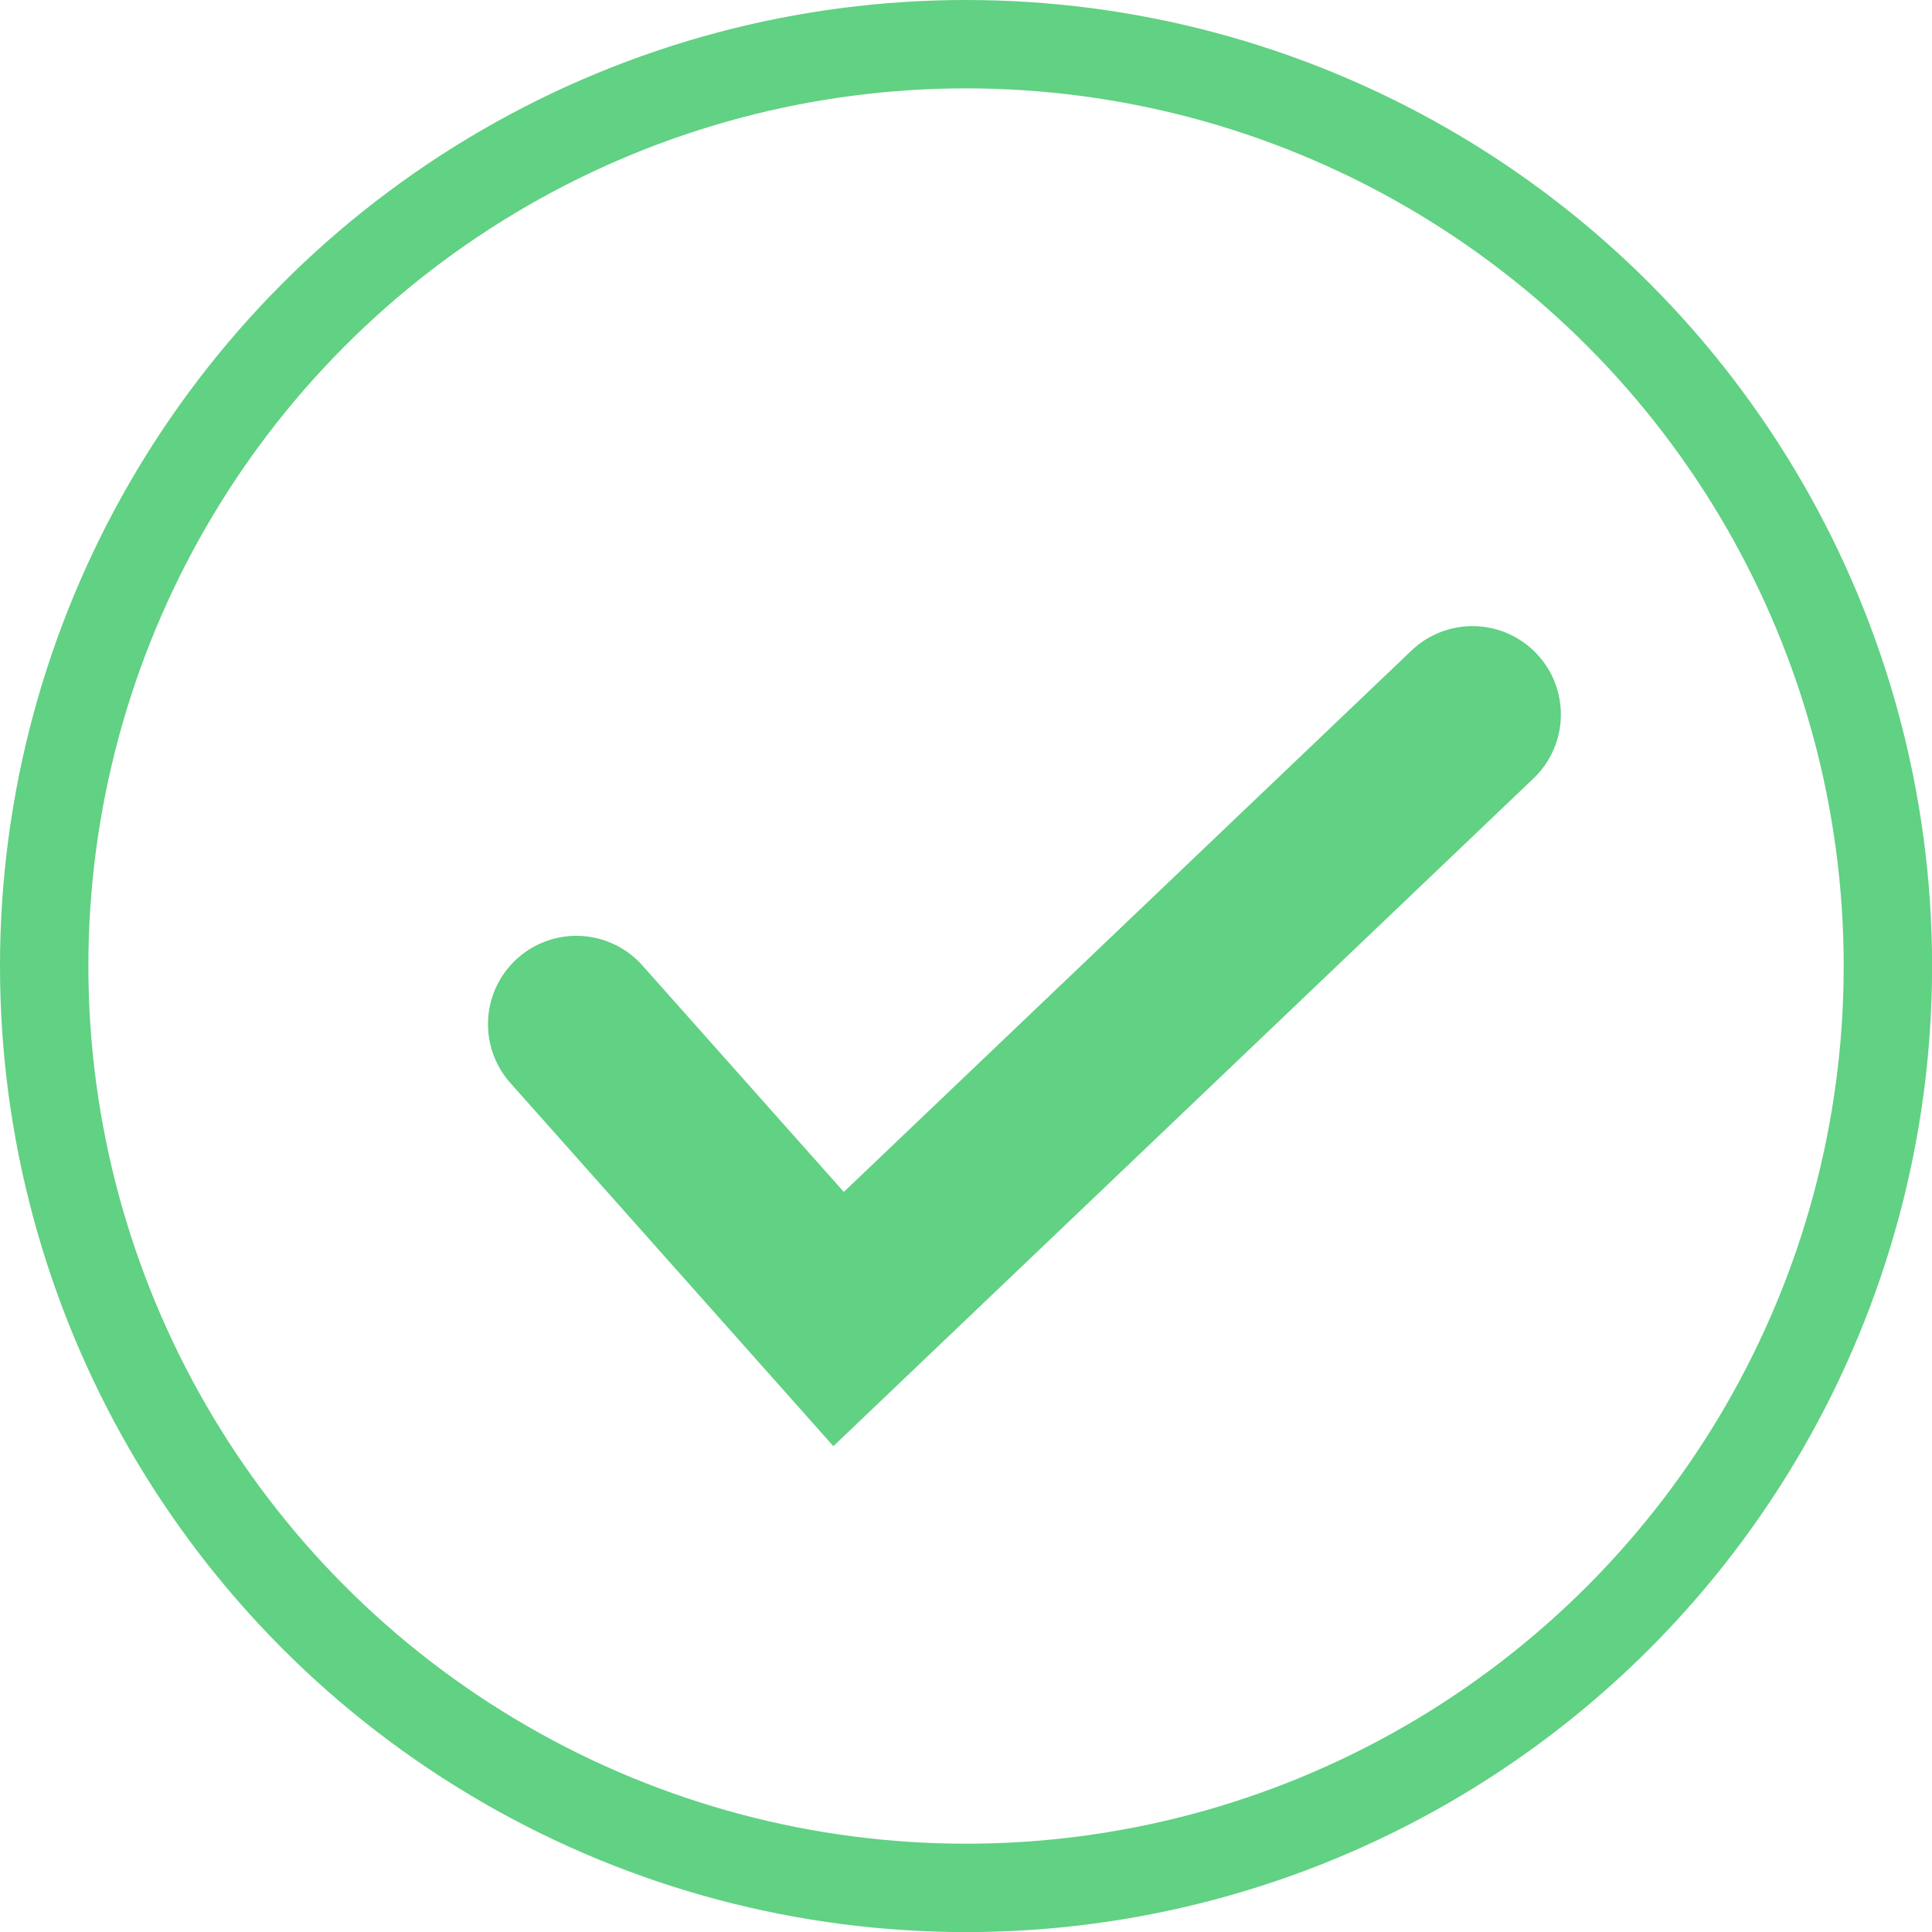 <svg xmlns="http://www.w3.org/2000/svg" width="21.859" height="21.86" viewBox="0 0 21.859 21.86">
  <g id="successgreen" transform="translate(-156 -802)">
    <g id="Ellipse_33" data-name="Ellipse 33" transform="translate(156 802)" fill="none" stroke="#61d183" stroke-width="1">
      <circle cx="10.93" cy="10.93" r="10.93" stroke="none"/>
      <circle cx="10.93" cy="10.93" r="10.43" fill="none"/>
    </g>
    <path id="Path_97" data-name="Path 97" d="M-12241.663-19908.582l2.967,3.336,7.172-6.84" transform="translate(12404.184 20722.17)" fill="none" stroke="#61d183" stroke-linecap="round" stroke-width="2"/>
  </g>
</svg>
